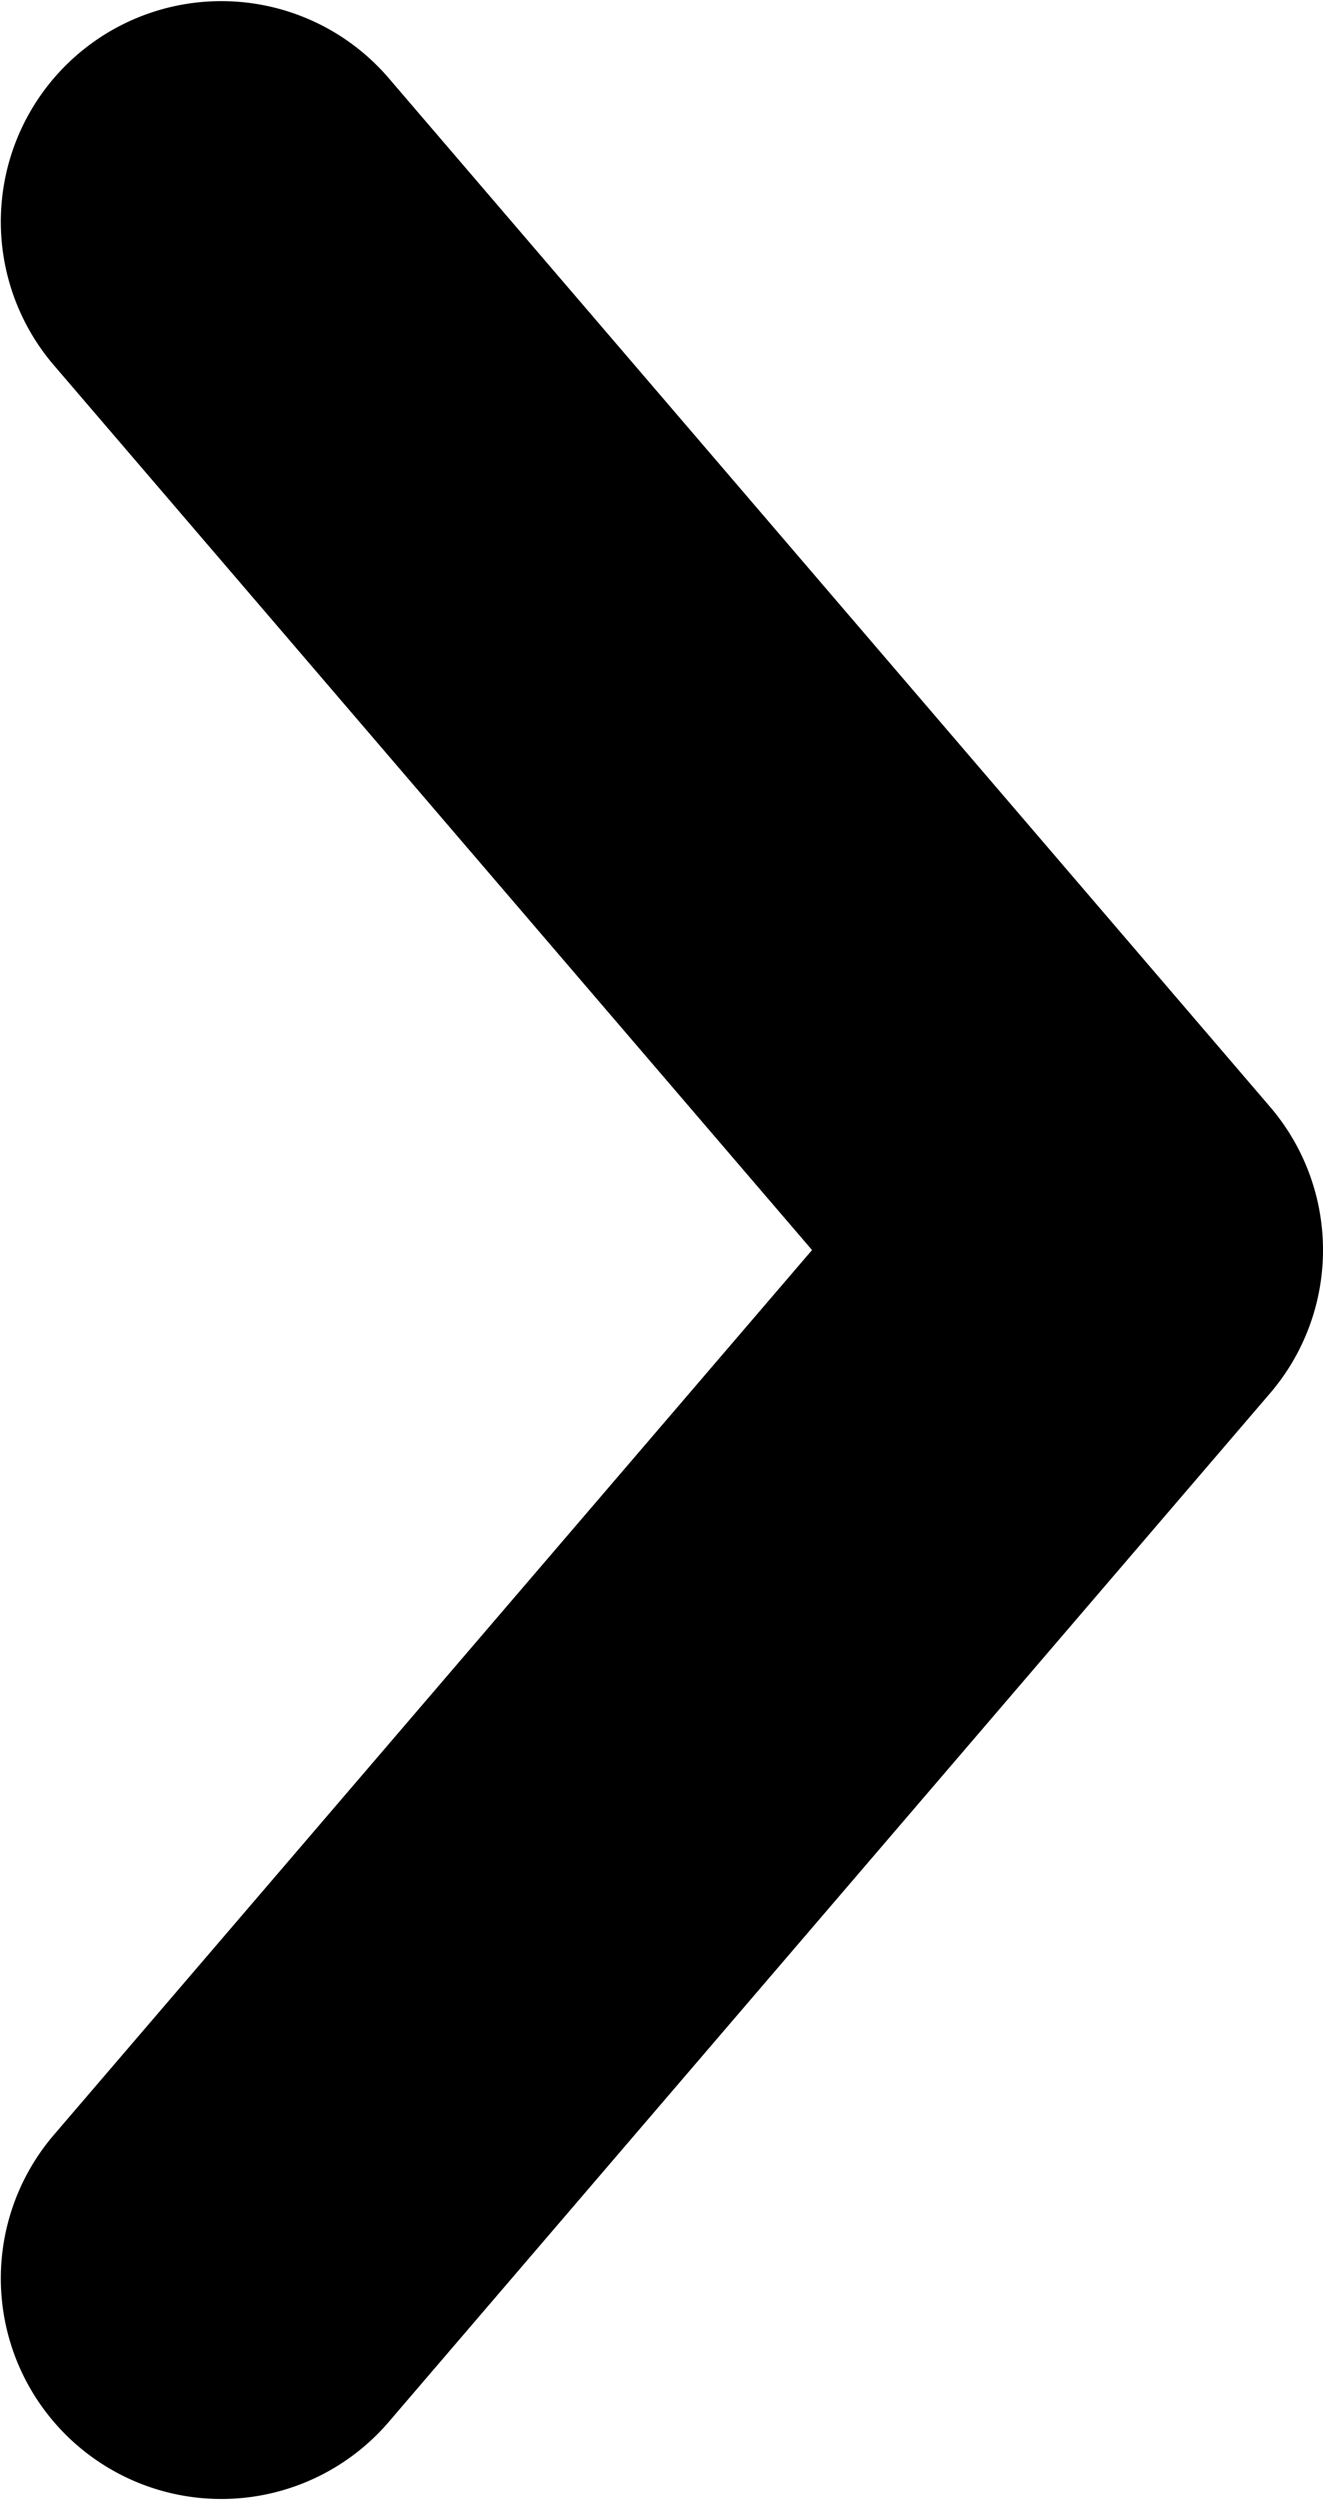 <svg xmlns="http://www.w3.org/2000/svg" width="4.5" height="8.5" viewBox="0 0 4.5 8.5"><g transform="translate(-588.25 -2554.25)"><path d="M9.5,12.75a.748.748,0,0,1-.488-.181l-3.5-3a.75.75,0,0,1,.976-1.139L9.5,11.012l3.012-2.582a.75.75,0,0,1,.976,1.139l-3.5,3A.748.748,0,0,1,9.5,12.75Z" transform="translate(580 2568) rotate(-90)"/></g></svg>